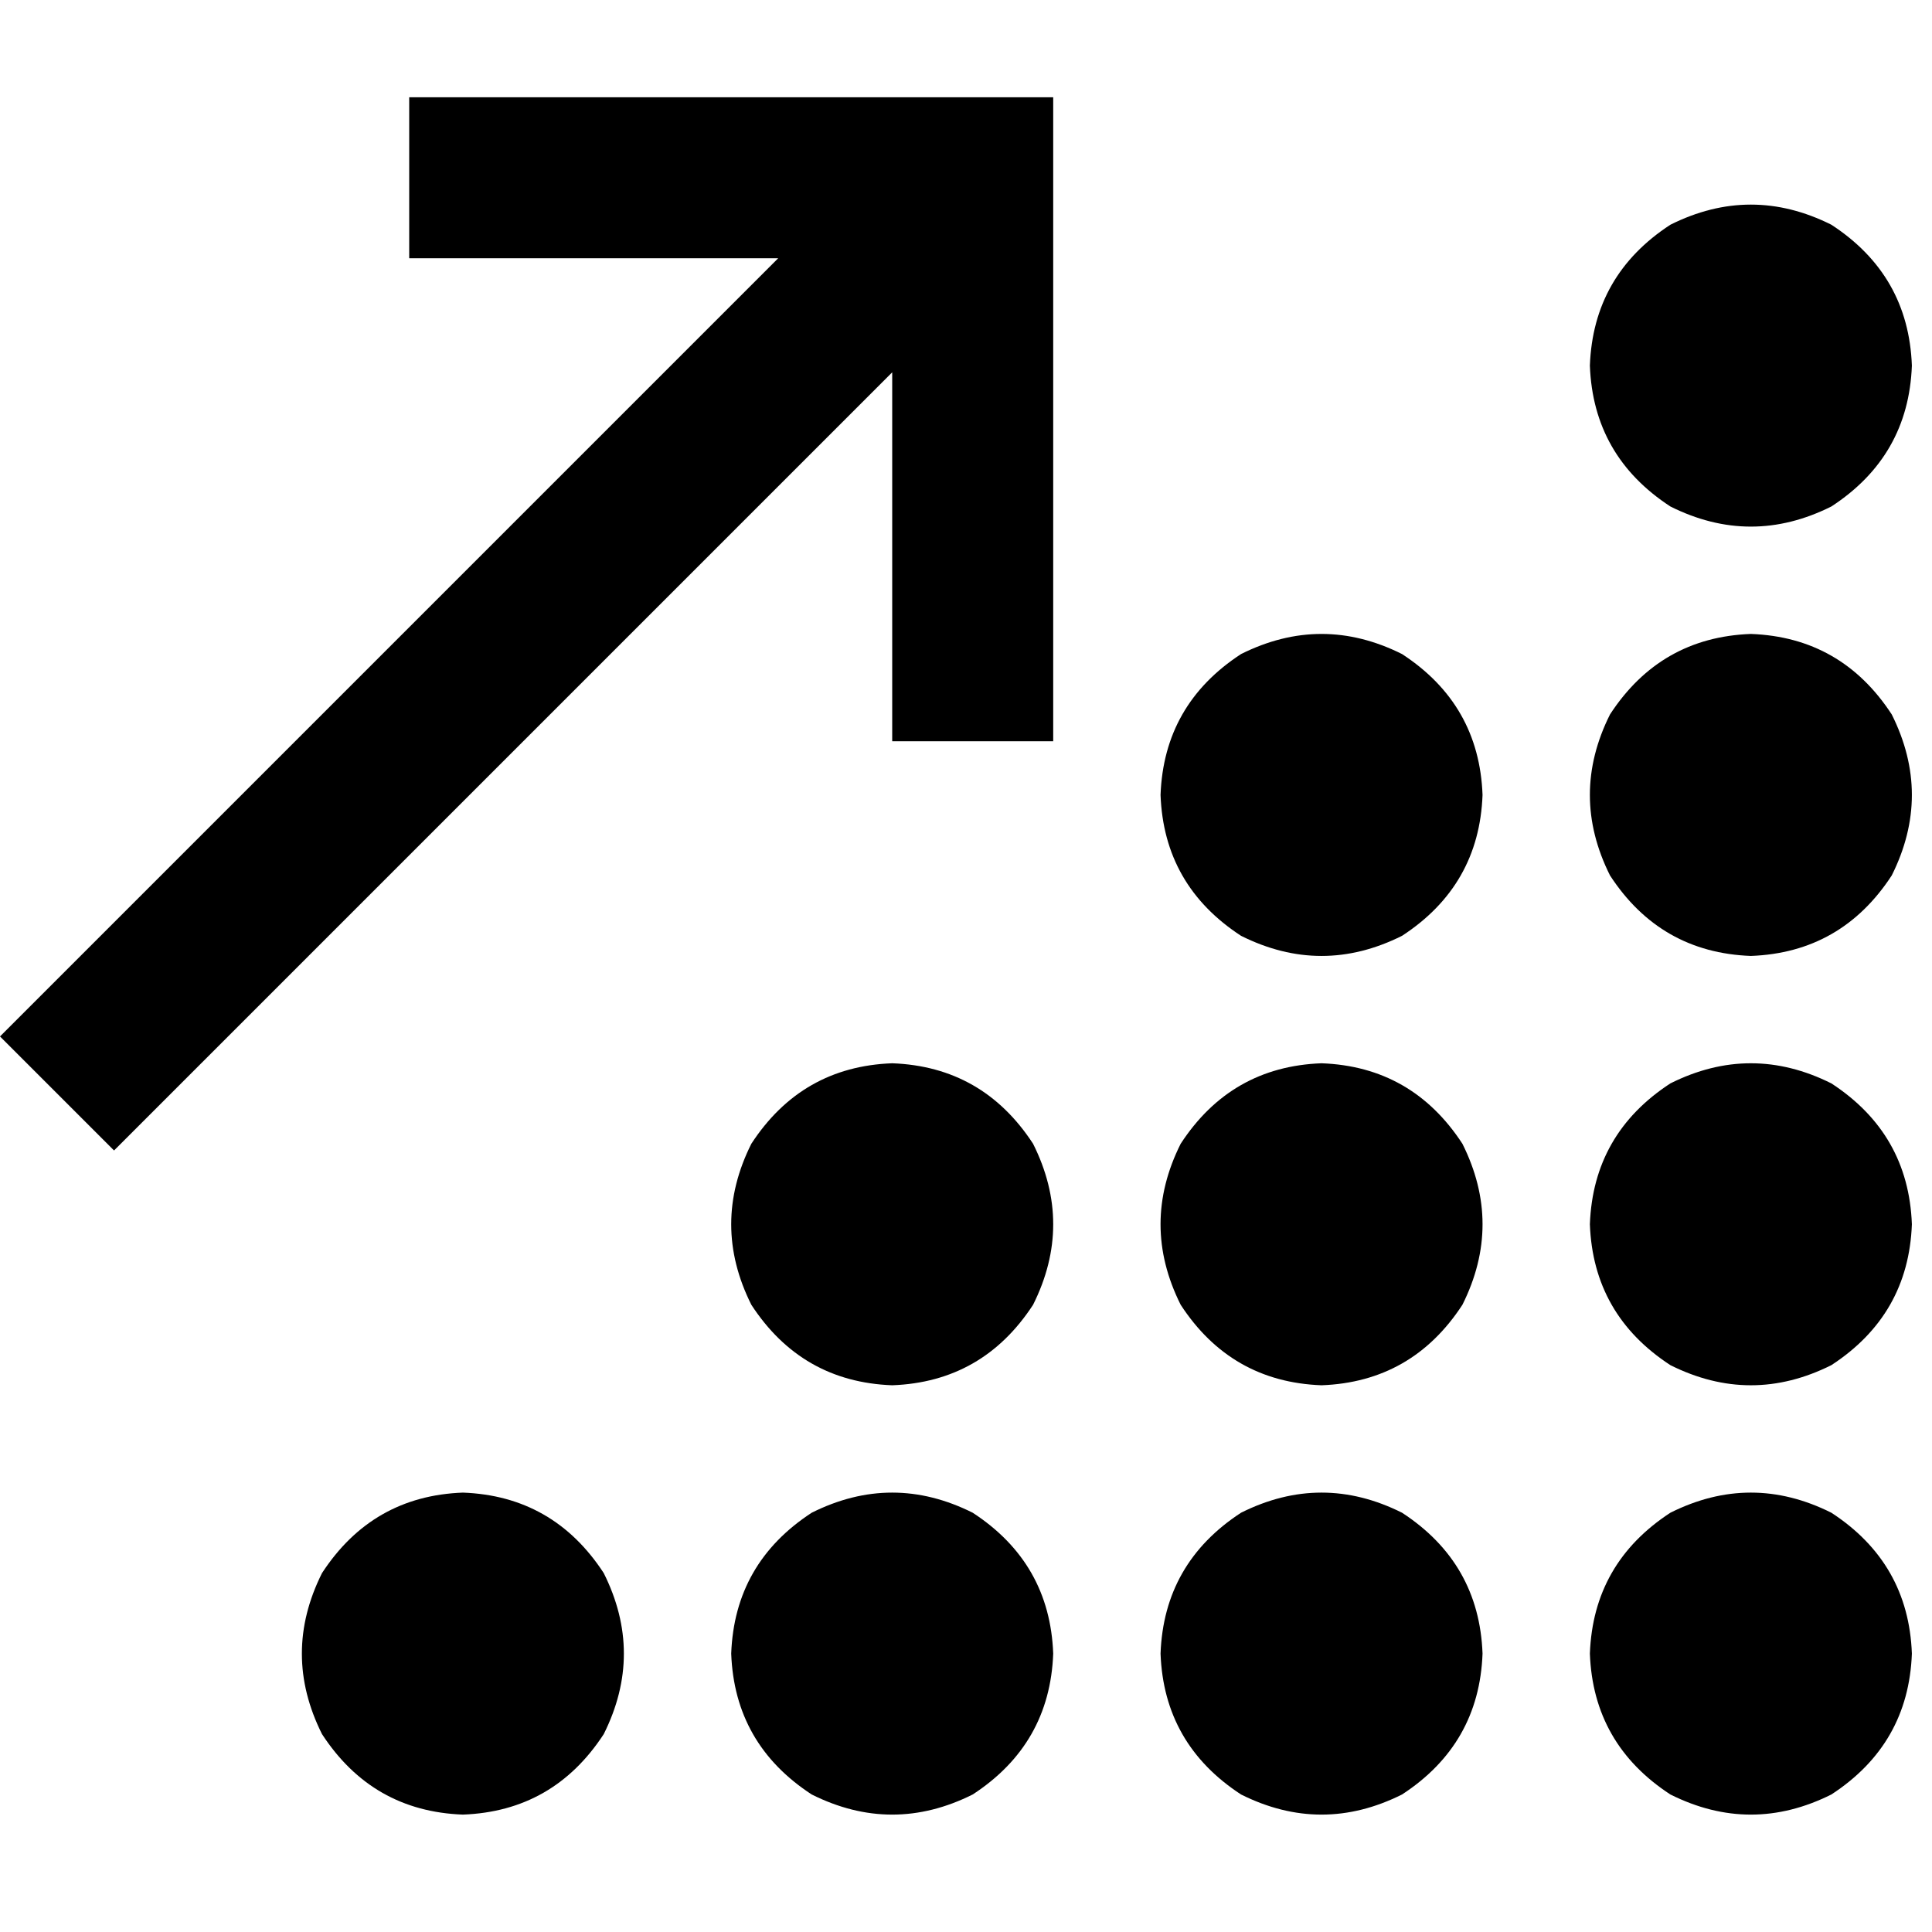 <svg xmlns="http://www.w3.org/2000/svg" viewBox="0 0 512 512">
  <path d="M 129.778 25.778 L 108.444 25.778 L 129.778 25.778 L 108.444 25.778 L 108.444 68.444 L 108.444 68.444 L 129.778 68.444 L 206.222 68.444 L 15.111 259.556 L 15.111 259.556 L 0 274.667 L 0 274.667 L 30.222 304.889 L 30.222 304.889 L 45.333 289.778 L 45.333 289.778 L 236.444 98.667 L 236.444 98.667 L 236.444 175.111 L 236.444 175.111 L 236.444 196.444 L 236.444 196.444 L 279.111 196.444 L 279.111 196.444 L 279.111 175.111 L 279.111 175.111 L 279.111 47.111 L 279.111 47.111 L 279.111 25.778 L 279.111 25.778 L 257.778 25.778 L 129.778 25.778 Z M 506.667 96.889 Q 505.778 72.889 485.333 59.556 Q 464 48.889 442.667 59.556 Q 422.222 72.889 421.333 96.889 Q 422.222 120.889 442.667 134.222 Q 464 144.889 485.333 134.222 Q 505.778 120.889 506.667 96.889 L 506.667 96.889 Z M 392.889 210.667 Q 392 186.667 371.556 173.333 Q 350.222 162.667 328.889 173.333 Q 308.444 186.667 307.556 210.667 Q 308.444 234.667 328.889 248 Q 350.222 258.667 371.556 248 Q 392 234.667 392.889 210.667 L 392.889 210.667 Z M 350.222 367.111 Q 374.222 366.222 387.556 345.778 Q 398.222 324.444 387.556 303.111 Q 374.222 282.667 350.222 281.778 Q 326.222 282.667 312.889 303.111 Q 302.222 324.444 312.889 345.778 Q 326.222 366.222 350.222 367.111 L 350.222 367.111 Z M 392.889 438.222 Q 392 414.222 371.556 400.889 Q 350.222 390.222 328.889 400.889 Q 308.444 414.222 307.556 438.222 Q 308.444 462.222 328.889 475.556 Q 350.222 486.222 371.556 475.556 Q 392 462.222 392.889 438.222 L 392.889 438.222 Z M 506.667 438.222 Q 505.778 414.222 485.333 400.889 Q 464 390.222 442.667 400.889 Q 422.222 414.222 421.333 438.222 Q 422.222 462.222 442.667 475.556 Q 464 486.222 485.333 475.556 Q 505.778 462.222 506.667 438.222 L 506.667 438.222 Z M 236.444 367.111 Q 260.444 366.222 273.778 345.778 Q 284.444 324.444 273.778 303.111 Q 260.444 282.667 236.444 281.778 Q 212.444 282.667 199.111 303.111 Q 188.444 324.444 199.111 345.778 Q 212.444 366.222 236.444 367.111 L 236.444 367.111 Z M 279.111 438.222 Q 278.222 414.222 257.778 400.889 Q 236.444 390.222 215.111 400.889 Q 194.667 414.222 193.778 438.222 Q 194.667 462.222 215.111 475.556 Q 236.444 486.222 257.778 475.556 Q 278.222 462.222 279.111 438.222 L 279.111 438.222 Z M 122.667 480.889 Q 146.667 480 160 459.556 Q 170.667 438.222 160 416.889 Q 146.667 396.444 122.667 395.556 Q 98.667 396.444 85.333 416.889 Q 74.667 438.222 85.333 459.556 Q 98.667 480 122.667 480.889 L 122.667 480.889 Z M 506.667 324.444 Q 505.778 300.444 485.333 287.111 Q 464 276.444 442.667 287.111 Q 422.222 300.444 421.333 324.444 Q 422.222 348.444 442.667 361.778 Q 464 372.444 485.333 361.778 Q 505.778 348.444 506.667 324.444 L 506.667 324.444 Z M 464 253.333 Q 488 252.444 501.333 232 Q 512 210.667 501.333 189.333 Q 488 168.889 464 168 Q 440 168.889 426.667 189.333 Q 416 210.667 426.667 232 Q 440 252.444 464 253.333 L 464 253.333 Z" />
</svg>